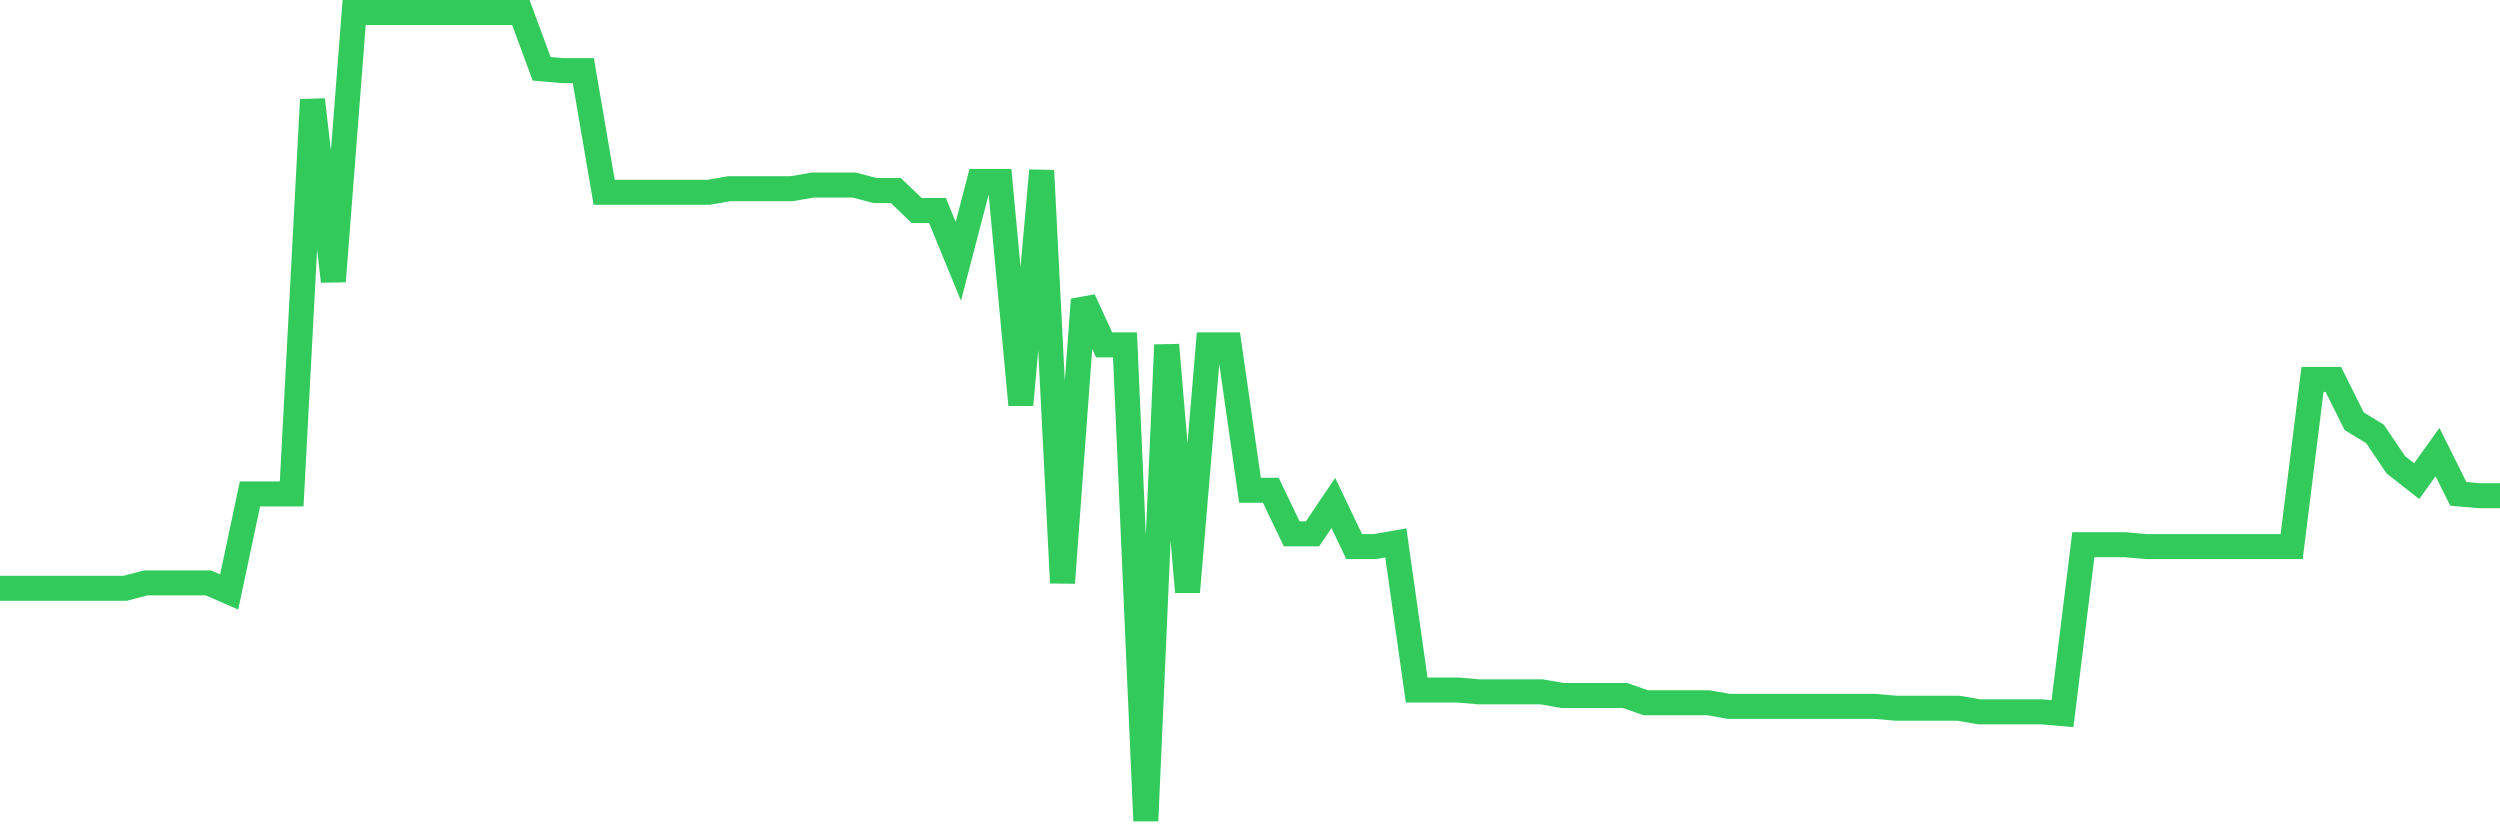 <svg
  xmlns="http://www.w3.org/2000/svg"
  xmlns:xlink="http://www.w3.org/1999/xlink"
  width="120"
  height="40"
  viewBox="0 0 120 40"
  preserveAspectRatio="none"
>
  <polyline
    points="0,28.24 1,28.24 2,28.24 3,28.24 4,28.24 5,28.24 6,28.24 7,27.978 8,27.978 9,27.978 10,27.978 11,28.414 12,23.706 13,23.706 14,23.706 15,4.785 16,13.504 17,0.6 18,0.6 19,0.6 20,0.6 21,0.6 22,0.6 23,0.6 24,0.6 25,0.6 26,3.303 27,3.39 28,3.39 29,9.232 30,9.232 31,9.232 32,9.232 33,9.232 34,9.232 35,9.058 36,9.058 37,9.058 38,9.058 39,8.883 40,8.883 41,8.883 42,9.145 43,9.145 44,10.104 45,10.104 46,12.545 47,8.709 48,8.709 49,19.433 50,8.186 51,27.978 52,14.376 53,16.556 54,16.556 55,39.4 56,16.556 57,28.414 58,16.556 59,16.556 60,23.531 61,23.531 62,25.624 63,25.624 64,24.142 65,26.234 66,26.234 67,26.06 68,33.122 69,33.122 70,33.122 71,33.209 72,33.209 73,33.209 74,33.209 75,33.384 76,33.384 77,33.384 78,33.384 79,33.733 80,33.733 81,33.733 82,33.733 83,33.907 84,33.907 85,33.907 86,33.907 87,33.907 88,33.907 89,33.907 90,33.907 91,33.994 92,33.994 93,33.994 94,33.994 95,34.169 96,34.169 97,34.169 98,34.169 99,34.256 100,26.147 101,26.147 102,26.147 103,26.234 104,26.234 105,26.234 106,26.234 107,26.234 108,26.234 109,26.234 110,26.234 111,18.213 112,18.213 113,20.218 114,20.828 115,22.311 116,23.095 117,21.7 118,23.706 119,23.793 120,23.793"
    fill="none"
    stroke="#32ca5b"
    stroke-width="1.2"
  >
  </polyline>
</svg>